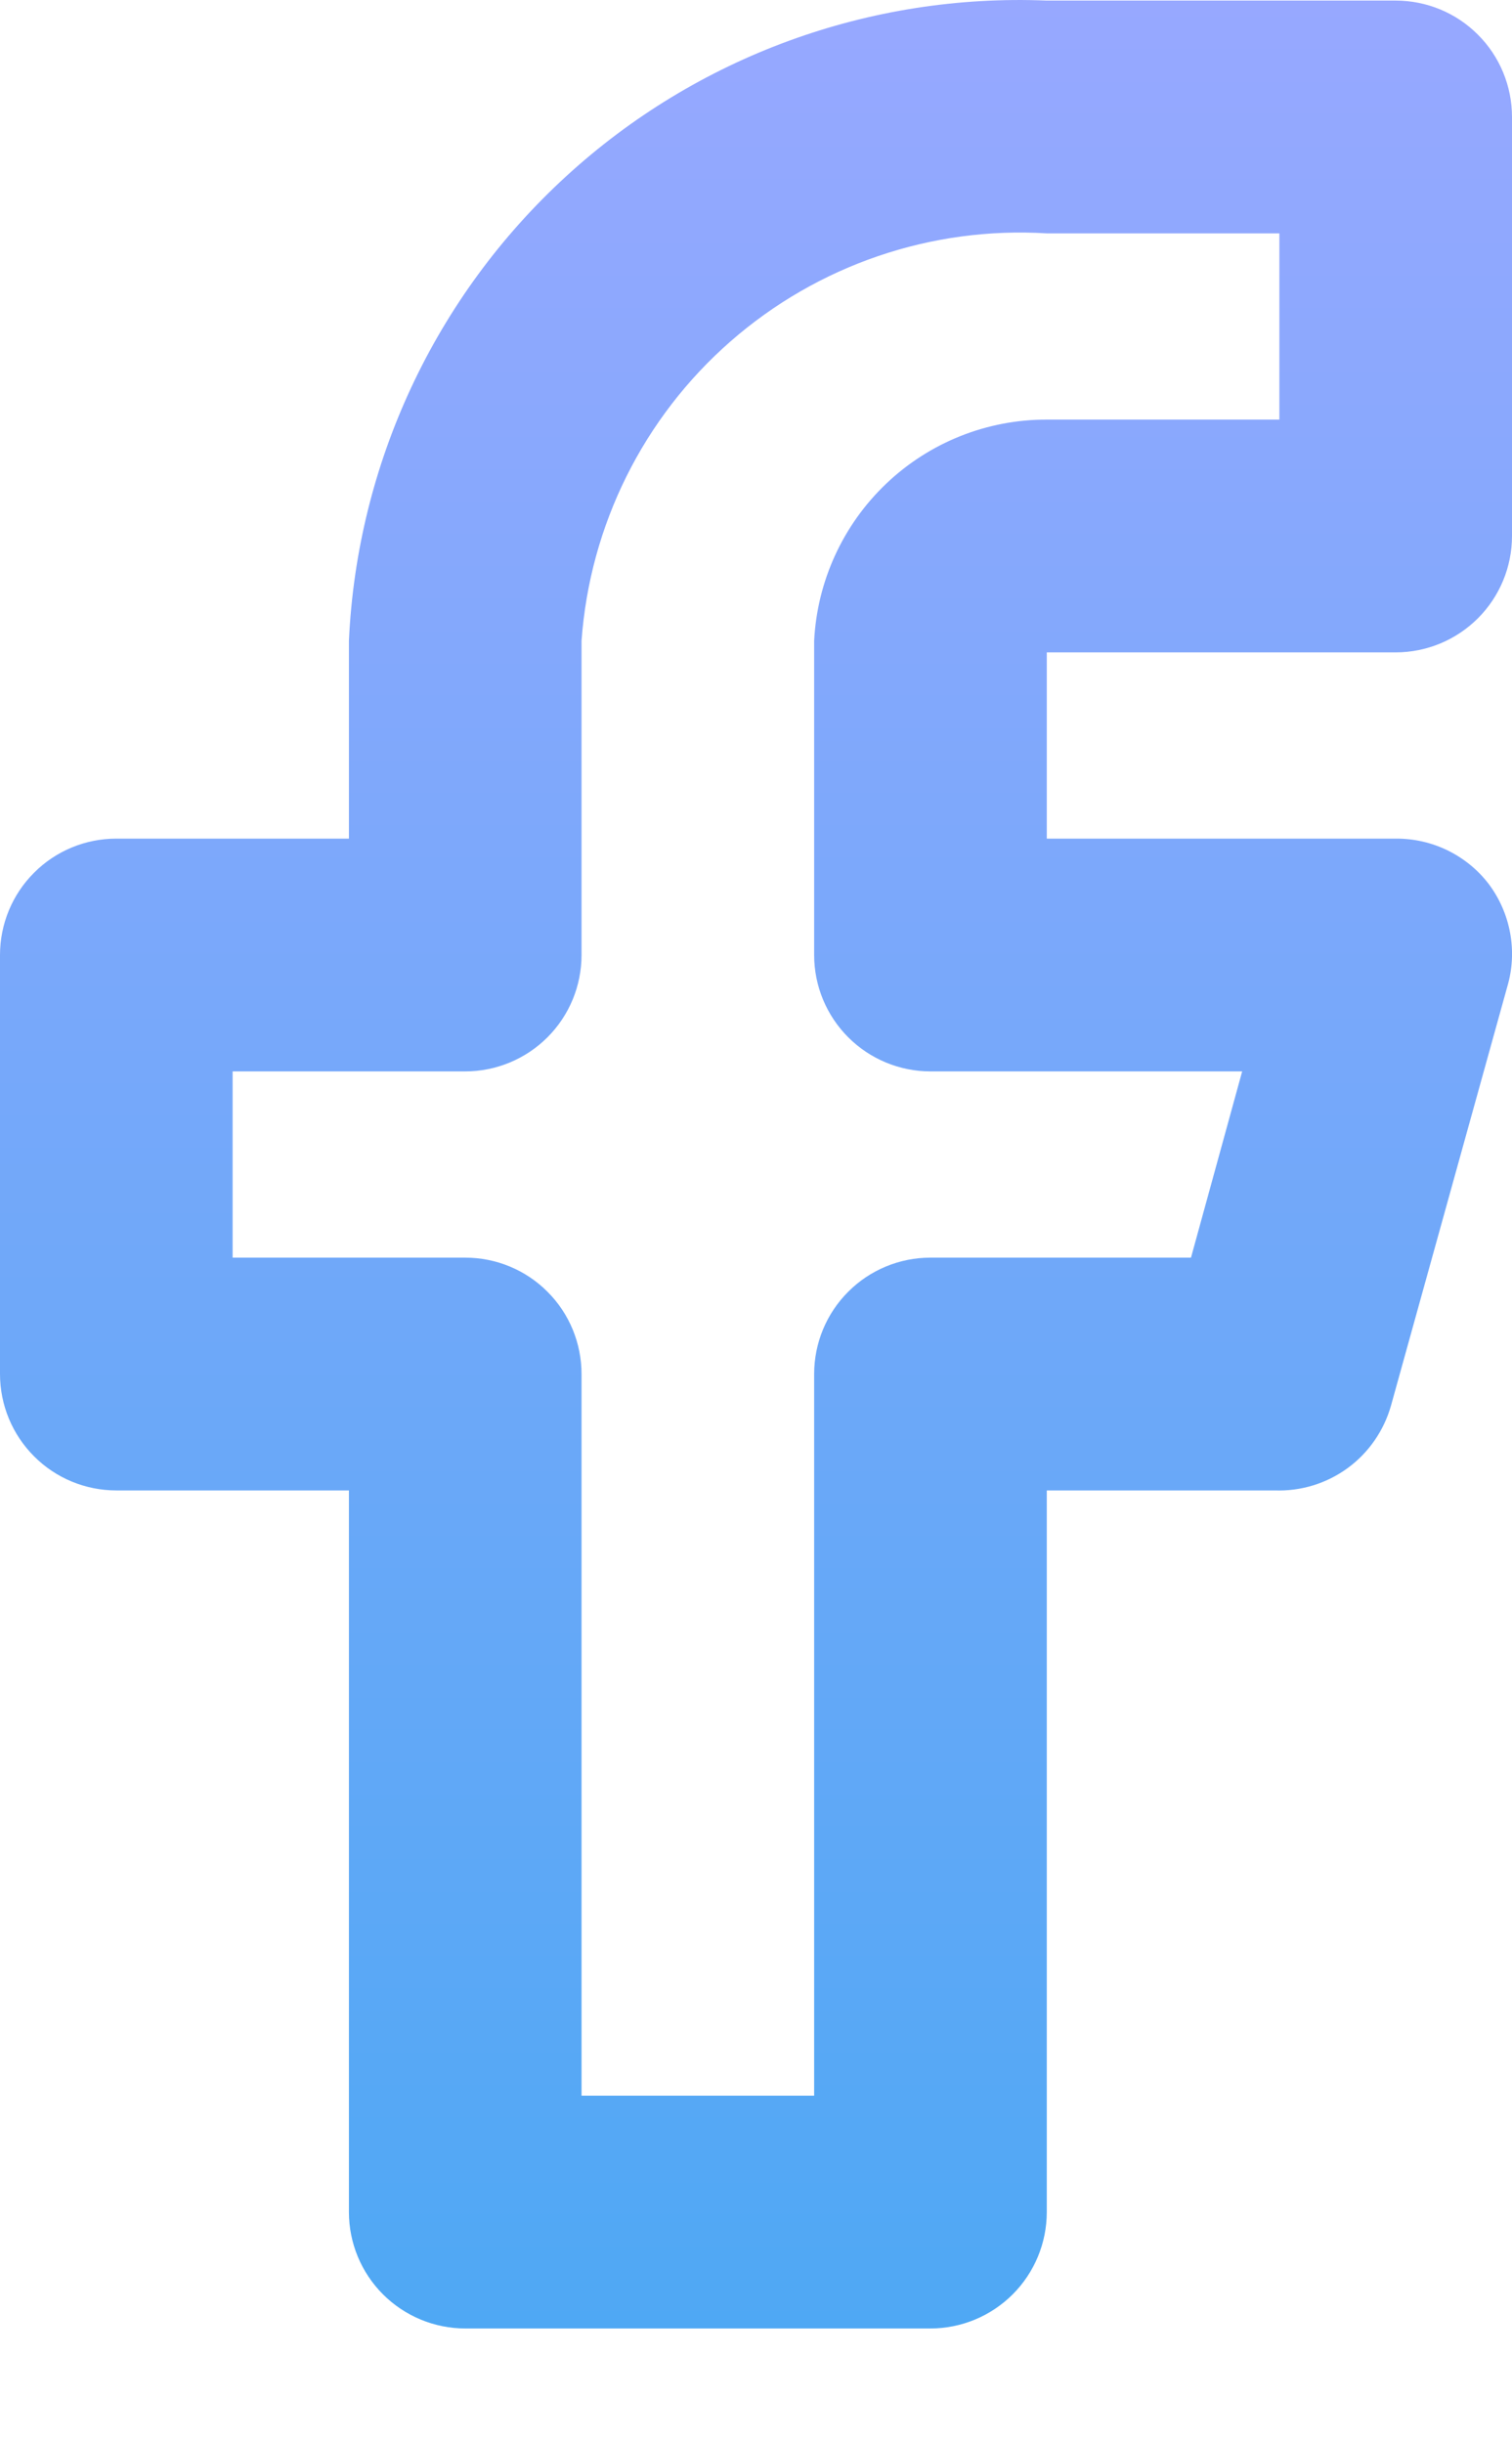 <svg width="13" height="21" viewBox="0 0 13 21" fill="none" xmlns="http://www.w3.org/2000/svg">
<path d="M8 20.005H4C3.735 20.005 3.48 19.899 3.293 19.712C3.105 19.524 3 19.27 3 19.005V12.805H1C0.735 12.805 0.48 12.7 0.293 12.512C0.105 12.324 0 12.07 0 11.805V8.205C0 7.94 0.105 7.685 0.293 7.498C0.48 7.31 0.735 7.205 1 7.205H3V5.505C3.07 3.981 3.741 2.547 4.865 1.517C5.989 0.486 7.476 -0.058 9 0.005H12C12.265 0.005 12.52 0.11 12.707 0.298C12.895 0.485 13 0.74 13 1.005V4.605C13 4.87 12.895 5.124 12.707 5.312C12.52 5.499 12.265 5.605 12 5.605H9V7.205H12C12.154 7.204 12.307 7.238 12.446 7.306C12.585 7.374 12.706 7.472 12.8 7.595C12.893 7.719 12.956 7.863 12.984 8.016C13.012 8.169 13.004 8.326 12.96 8.475L11.96 12.075C11.899 12.291 11.768 12.481 11.587 12.613C11.405 12.746 11.184 12.813 10.96 12.805H9V19.005C9 19.27 8.895 19.524 8.707 19.712C8.52 19.899 8.265 20.005 8 20.005ZM5 18.005H7V11.805C7 11.54 7.105 11.285 7.293 11.098C7.48 10.91 7.735 10.805 8 10.805H10.24L10.68 9.205H8C7.735 9.205 7.48 9.099 7.293 8.912C7.105 8.724 7 8.47 7 8.205V5.505C7.026 4.992 7.248 4.509 7.62 4.155C7.992 3.801 8.486 3.604 9 3.605H11V2.005H9C8.007 1.944 7.03 2.278 6.281 2.933C5.532 3.588 5.072 4.512 5 5.505V8.205C5 8.47 4.895 8.724 4.707 8.912C4.52 9.099 4.265 9.205 4 9.205H2V10.805H4C4.265 10.805 4.52 10.91 4.707 11.098C4.895 11.285 5 11.54 5 11.805V18.005Z" fill="url(#paint0_linear)"/>
<defs>
<linearGradient id="paint0_linear" x1="6.5" y1="0" x2="6.5" y2="20.005" gradientUnits="userSpaceOnUse">
<stop stop-color="#97A8FF"/>
<stop offset="1" stop-color="#4FA8F4"/>
</linearGradient>
</defs>
</svg>
